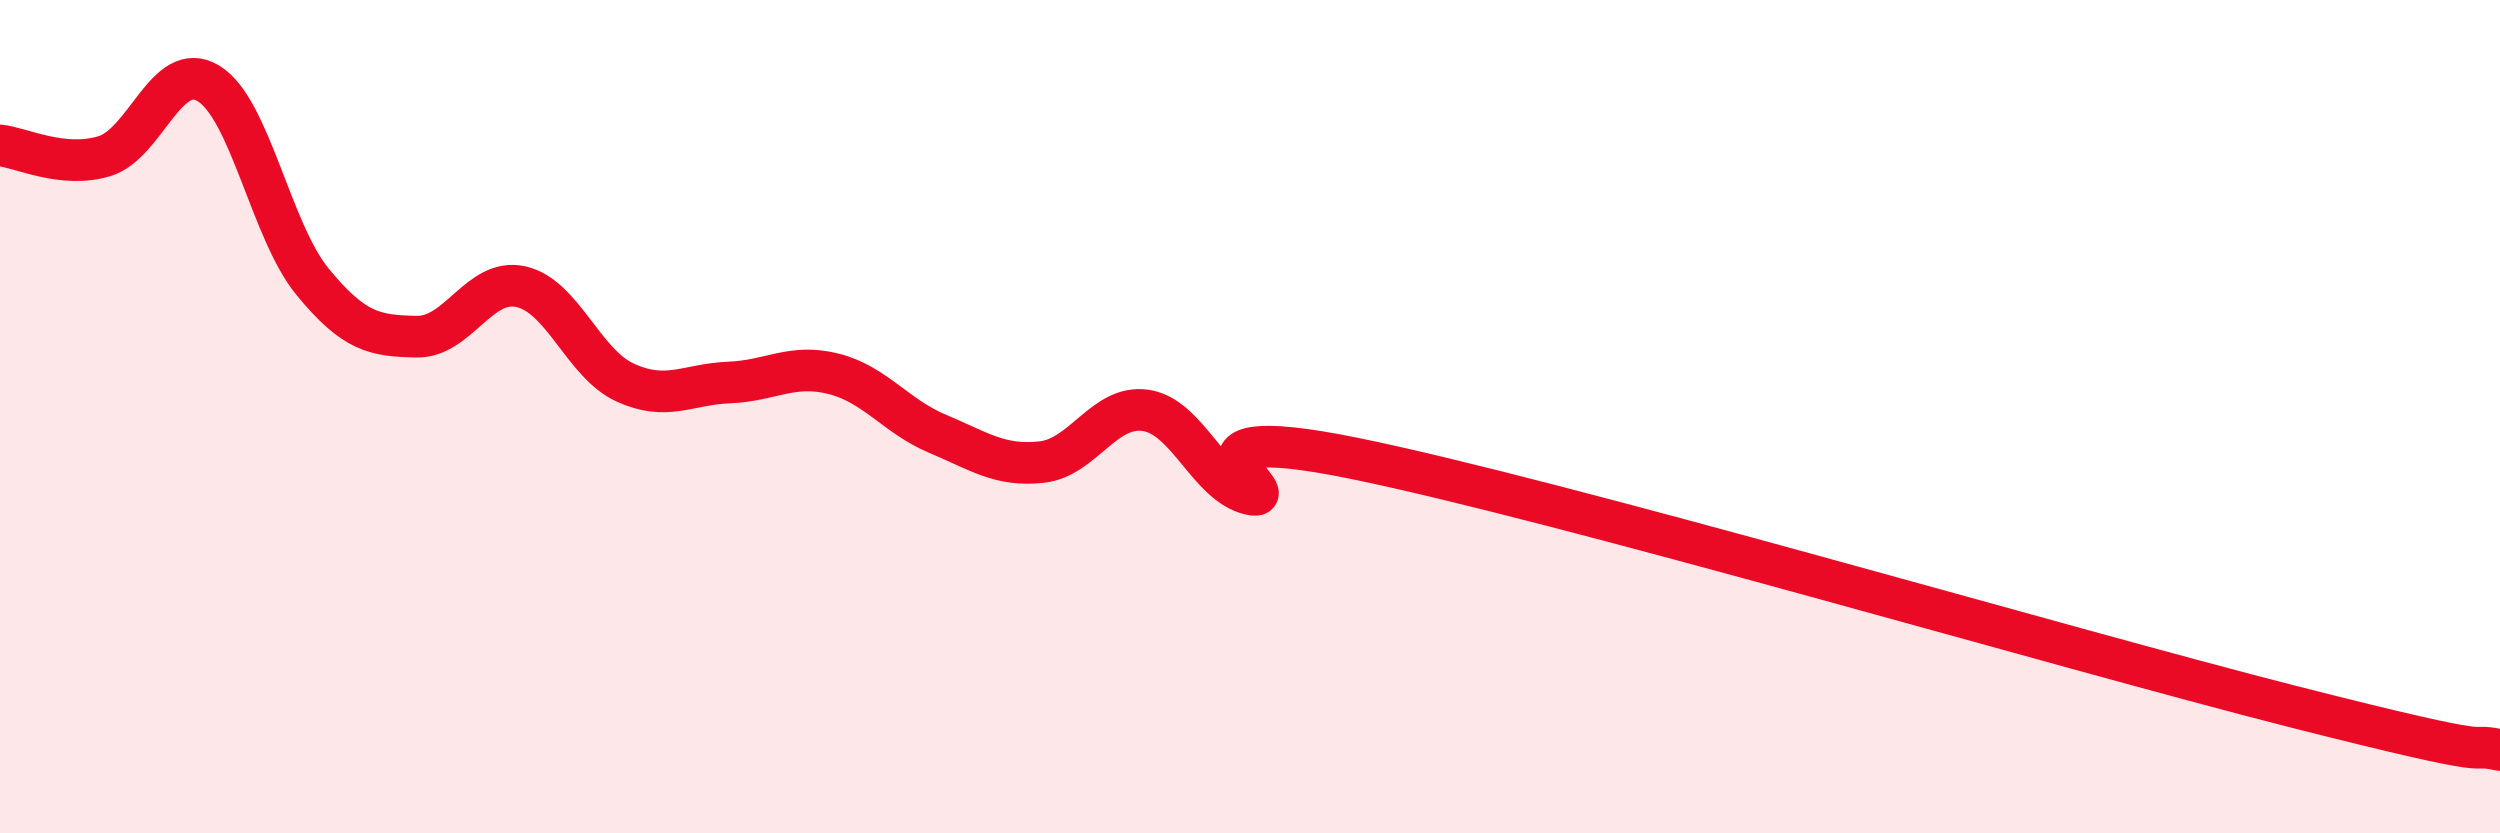 
    <svg width="60" height="20" viewBox="0 0 60 20" xmlns="http://www.w3.org/2000/svg">
      <path
        d="M 0,3.49 C 0.5,3.54 1.5,4.05 2.5,3.75 C 3.5,3.45 4,1.4 5,2 C 6,2.6 6.5,5.54 7.5,6.76 C 8.5,7.98 9,8.06 10,8.08 C 11,8.1 11.5,6.66 12.5,6.88 C 13.5,7.1 14,8.72 15,9.18 C 16,9.64 16.5,9.22 17.5,9.18 C 18.5,9.14 19,8.72 20,8.97 C 21,9.22 21.5,9.99 22.5,10.41 C 23.5,10.83 24,11.2 25,11.09 C 26,10.98 26.5,9.7 27.5,9.85 C 28.5,10 29,11.63 30,11.86 C 31,12.09 27.5,9.98 32.5,11 C 37.5,12.02 49.5,15.55 55,16.95 C 60.5,18.35 59,17.79 60,18L60 20L0 20Z"
        fill="#EB0A25"
        opacity="0.1"
        stroke-linecap="round"
        stroke-linejoin="round"
      />
      <path
        d="M 0,3.49 C 0.5,3.54 1.5,4.05 2.5,3.75 C 3.5,3.45 4,1.4 5,2 C 6,2.6 6.5,5.54 7.5,6.76 C 8.5,7.98 9,8.06 10,8.08 C 11,8.1 11.5,6.66 12.5,6.88 C 13.5,7.1 14,8.72 15,9.18 C 16,9.64 16.5,9.22 17.5,9.18 C 18.5,9.14 19,8.72 20,8.97 C 21,9.22 21.5,9.99 22.5,10.41 C 23.5,10.83 24,11.2 25,11.09 C 26,10.98 26.5,9.7 27.5,9.85 C 28.5,10 29,11.63 30,11.86 C 31,12.09 27.5,9.98 32.5,11 C 37.5,12.02 49.5,15.55 55,16.95 C 60.5,18.35 59,17.79 60,18"
        stroke="#EB0A25"
        stroke-width="1"
        fill="none"
        stroke-linecap="round"
        stroke-linejoin="round"
      />
    </svg>
  